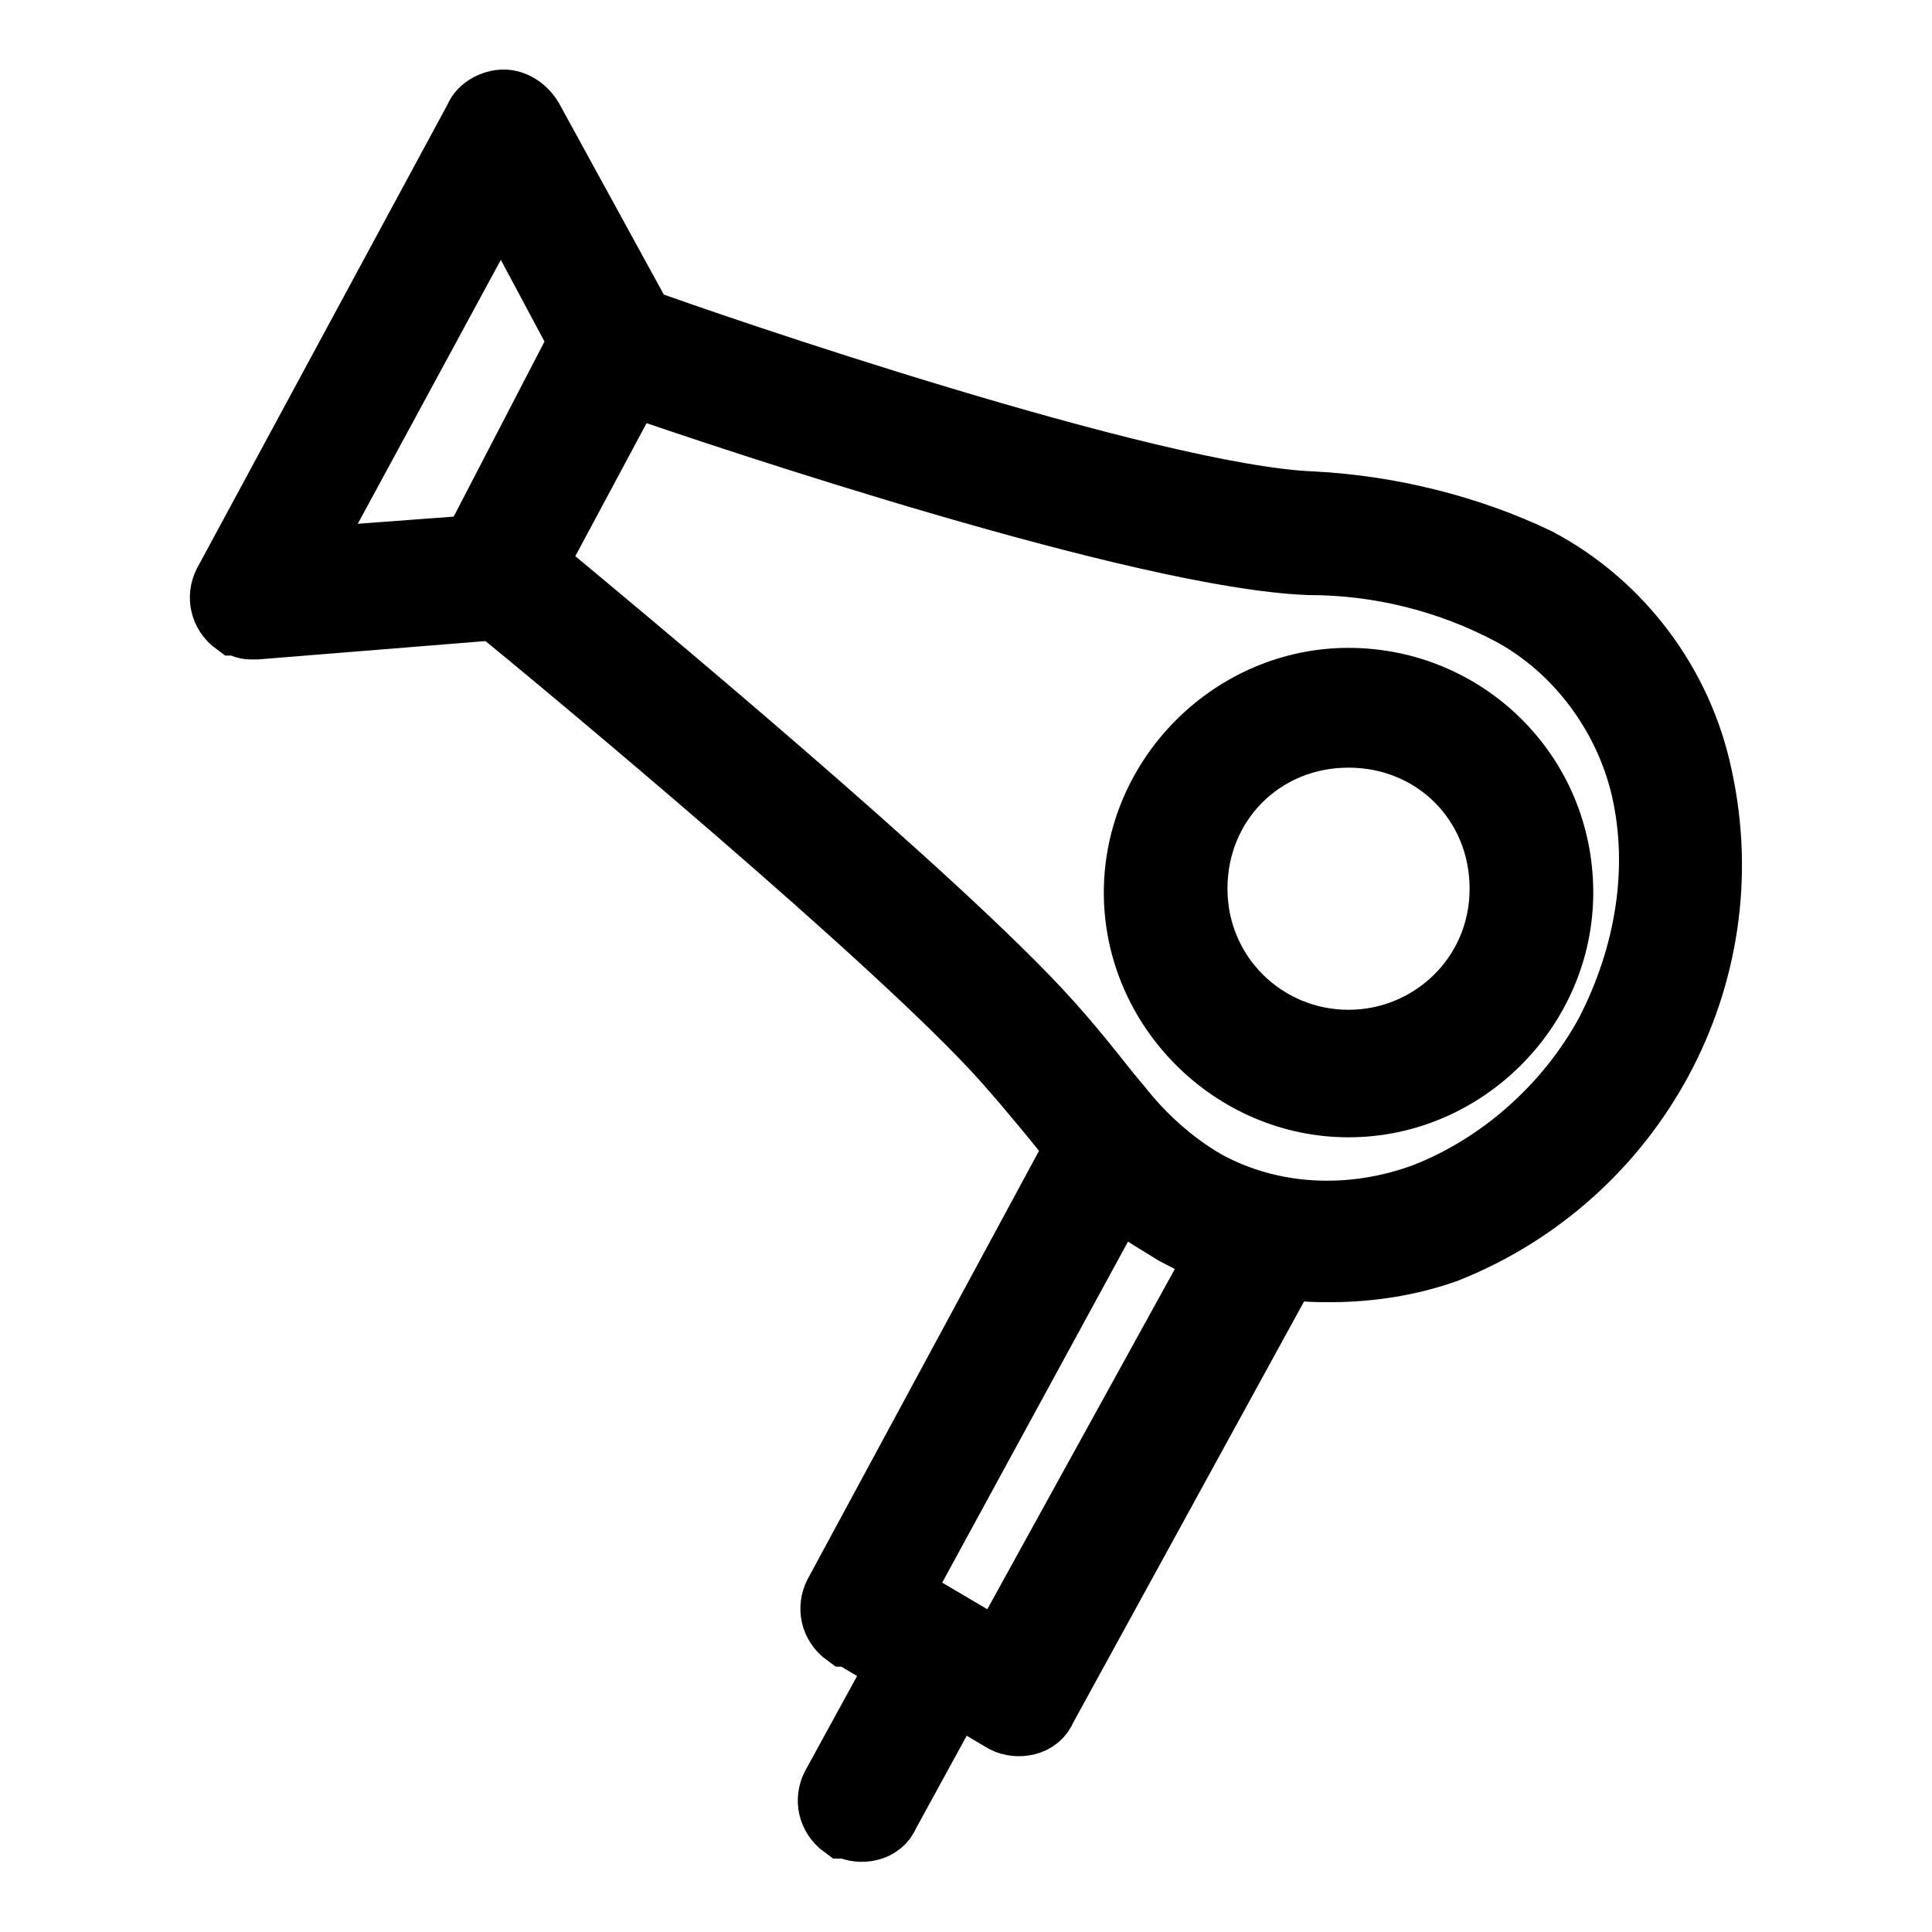 <?xml version="1.0" encoding="utf-8"?>
<!-- Generator: Adobe Illustrator 25.3.0, SVG Export Plug-In . SVG Version: 6.00 Build 0)  -->
<svg version="1.1" id="Ebene_1" xmlns="http://www.w3.org/2000/svg" xmlns:xlink="http://www.w3.org/1999/xlink" x="0px" y="0px"
	 viewBox="0 0 150 150" style="enable-background:new 0 0 150 150;" xml:space="preserve">
<style type="text/css">
	.st0{stroke:#000000;stroke-width:5;stroke-miterlimit:10;}
</style>
<g id="Ebene_2_1_">
	<g id="Ebene_1-2">
		<path class="st0" d="M132,60.3c-1.5-7.2-6.2-13.4-12.6-16.8c-5.4-2.6-11.6-4.1-17.5-4.4c-12.6-0.5-47.2-12.4-52.1-14.2L41.2,9.2
			c-0.5-0.8-1.3-1.3-2.1-1.3c-0.8,0-1.8,0.5-2.1,1.3L17.5,45.3c-0.5,1-0.3,2.3,0.8,3.1c0,0,0,0,0.3,0c0.3,0.3,0.8,0.3,1,0.3h0.3
			l18.6-1.5c5.4,4.4,31.5,26.1,39.5,35.1c2.3,2.6,3.9,4.6,5.2,6.2l0.5,0.5l-18.8,34.8c-0.5,1-0.3,2.3,0.8,3.1l0,0h0.3l3.9,2.3
			l-5.2,9.5c-0.5,1-0.3,2.3,0.8,3.1h0.3c1,0.5,2.6,0.3,3.1-1l0,0l5.2-9.5l3.9,2.3c1,0.5,2.6,0.3,3.1-1l18.8-34.3
			c1,0.3,2.3,0.3,3.4,0.3c3.1,0,6.2-0.5,9-1.5C126.9,91.3,135.4,75.8,132,60.3z M36.8,42.5l-13.4,1l15.5-28.6l6.2,11.6L36.8,42.5z
			 M77.6,128.4l-3.9-2.3l-3.9-2.3l17-31.2c1.3,1.3,2.8,2.1,4.4,3.1c1,0.5,2.3,1.3,3.6,1.5L77.6,128.4z M124.8,80.2
			c-3.1,5.7-8.3,10.3-14.2,12.6c-5.7,2.1-11.9,1.8-17-1c-2.6-1.5-4.9-3.6-6.7-5.9c-1.3-1.5-2.8-3.6-5.4-6.5
			c-8.5-9.5-34.1-30.7-40-35.6L49,29.8c7.5,2.6,39.7,13.4,52.6,13.9c5.4,0,10.8,1.3,15.7,3.9c5.2,2.8,9,8,10.3,13.7
			C129,67.5,127.9,74.2,124.8,80.2L124.8,80.2z"/>
		<path class="st0" d="M104.7,52.8c-9,0-16.5,7.5-16.5,16.5s7.5,16.5,16.5,16.5s16.5-7.5,16.5-16.5l0,0l0,0
			C121.2,60,113.7,52.8,104.7,52.8z M104.7,80.9c-6.5,0-11.9-5.2-11.9-11.9s5.2-11.9,11.9-11.9s11.9,5.2,11.9,11.9l0,0
			C116.6,75.8,111.1,80.9,104.7,80.9L104.7,80.9z"/>
	</g>
</g>
</svg>
